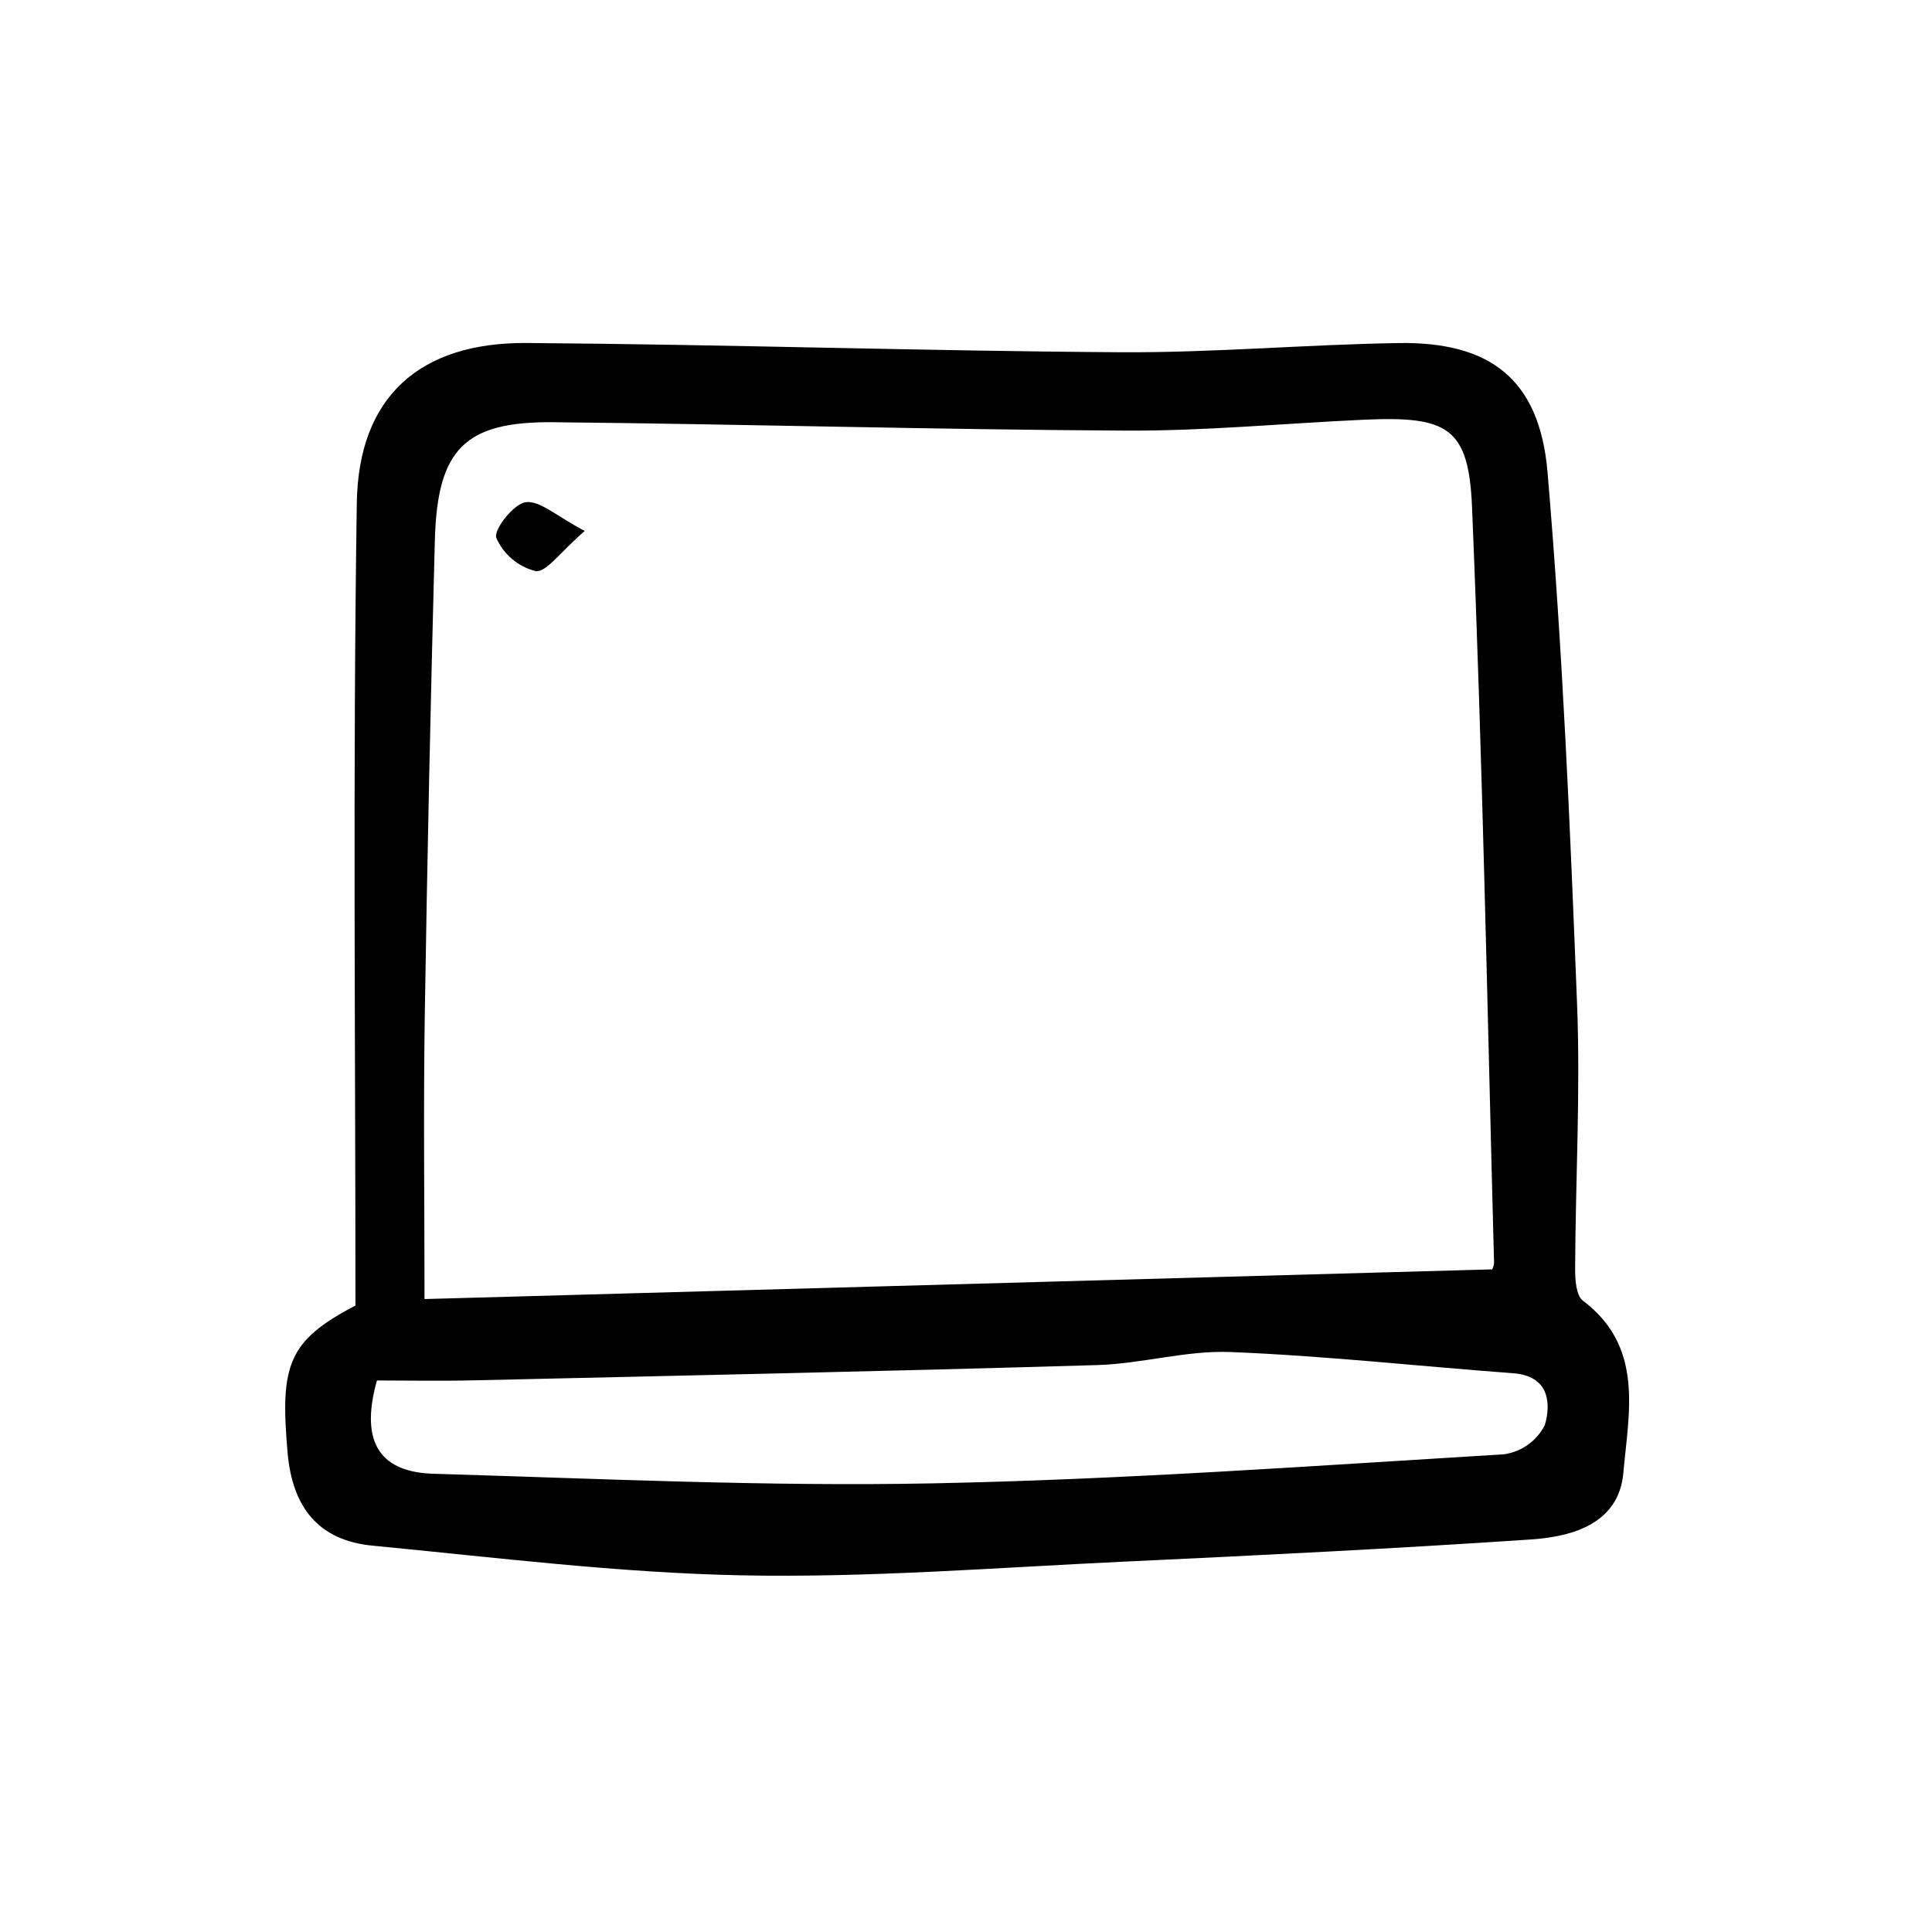 <?xml version="1.0" encoding="UTF-8"?>
<!-- Uploaded to: ICON Repo, www.iconrepo.com, Generator: ICON Repo Mixer Tools -->
<svg fill="#000000" width="800px" height="800px" version="1.1" viewBox="144 144 512 512" xmlns="http://www.w3.org/2000/svg">
 <path d="m238.2 489.98c0-69.988-0.719-141.33 0.355-212.64 0.426-28.289 16.762-42.637 44.996-42.441 52.441 0.367 104.87 2.117 157.31 2.449 24.598 0.156 49.203-2.047 73.812-2.434 24.148-0.379 37.332 9.512 39.438 34.215 4 46.883 5.984 93.957 7.828 140.99 0.914 23.285-0.41 46.656-0.516 69.988-0.012 2.926 0.23 7.195 2.062 8.578 16.324 12.316 12.105 29.746 10.723 45.605-1.164 13.352-13.227 16.922-24.434 17.68-36 2.426-72.047 4.203-108.09 5.891-33.734 1.578-67.52 4.297-101.22 3.617-32.617-0.656-65.184-4.731-97.723-7.863-14.324-1.379-21.258-10.086-22.531-24.664-2.035-23.258 0.098-29.621 17.988-38.969zm18.297-1.715c95.75-2.664 188.86-5.254 282.82-7.867-0.207 0.59 0.656-0.695 0.621-1.953-1.781-66.73-3.039-133.48-5.84-200.18-0.887-21.082-6.543-24.039-28.703-23.031-20.977 0.953-41.953 2.988-62.922 2.883-50.605-0.258-101.21-1.723-151.81-2.223-23.566-0.234-30.781 7.176-31.426 31.352-1.121 42.078-2.012 84.16-2.676 126.25-0.371 24.652-0.062 49.305-0.062 74.77zm-12.605 21.57c-4.836 17.203 1.59 24.332 14.973 24.727 44.023 1.297 88.09 3.406 132.09 2.547 50.609-0.988 101.17-4.648 151.72-7.715v-0.004c4.617-0.688 8.617-3.57 10.73-7.738 1.703-5.938 1.051-13.027-8.398-13.73-24.969-1.855-49.895-4.621-74.895-5.621-11.707-0.469-23.516 3.109-35.32 3.457-55.082 1.625-110.18 2.793-165.28 4.047-8.84 0.207-17.695 0.031-25.621 0.031zm39.426-232.75c-3.172 0.41-8.562 7.293-7.789 9.457h-0.004c1.926 4.387 5.769 7.637 10.414 8.809 2.828 0.414 6.523-5.051 13.027-10.641-7.504-3.934-11.879-8.109-15.652-7.625z"/>
</svg>